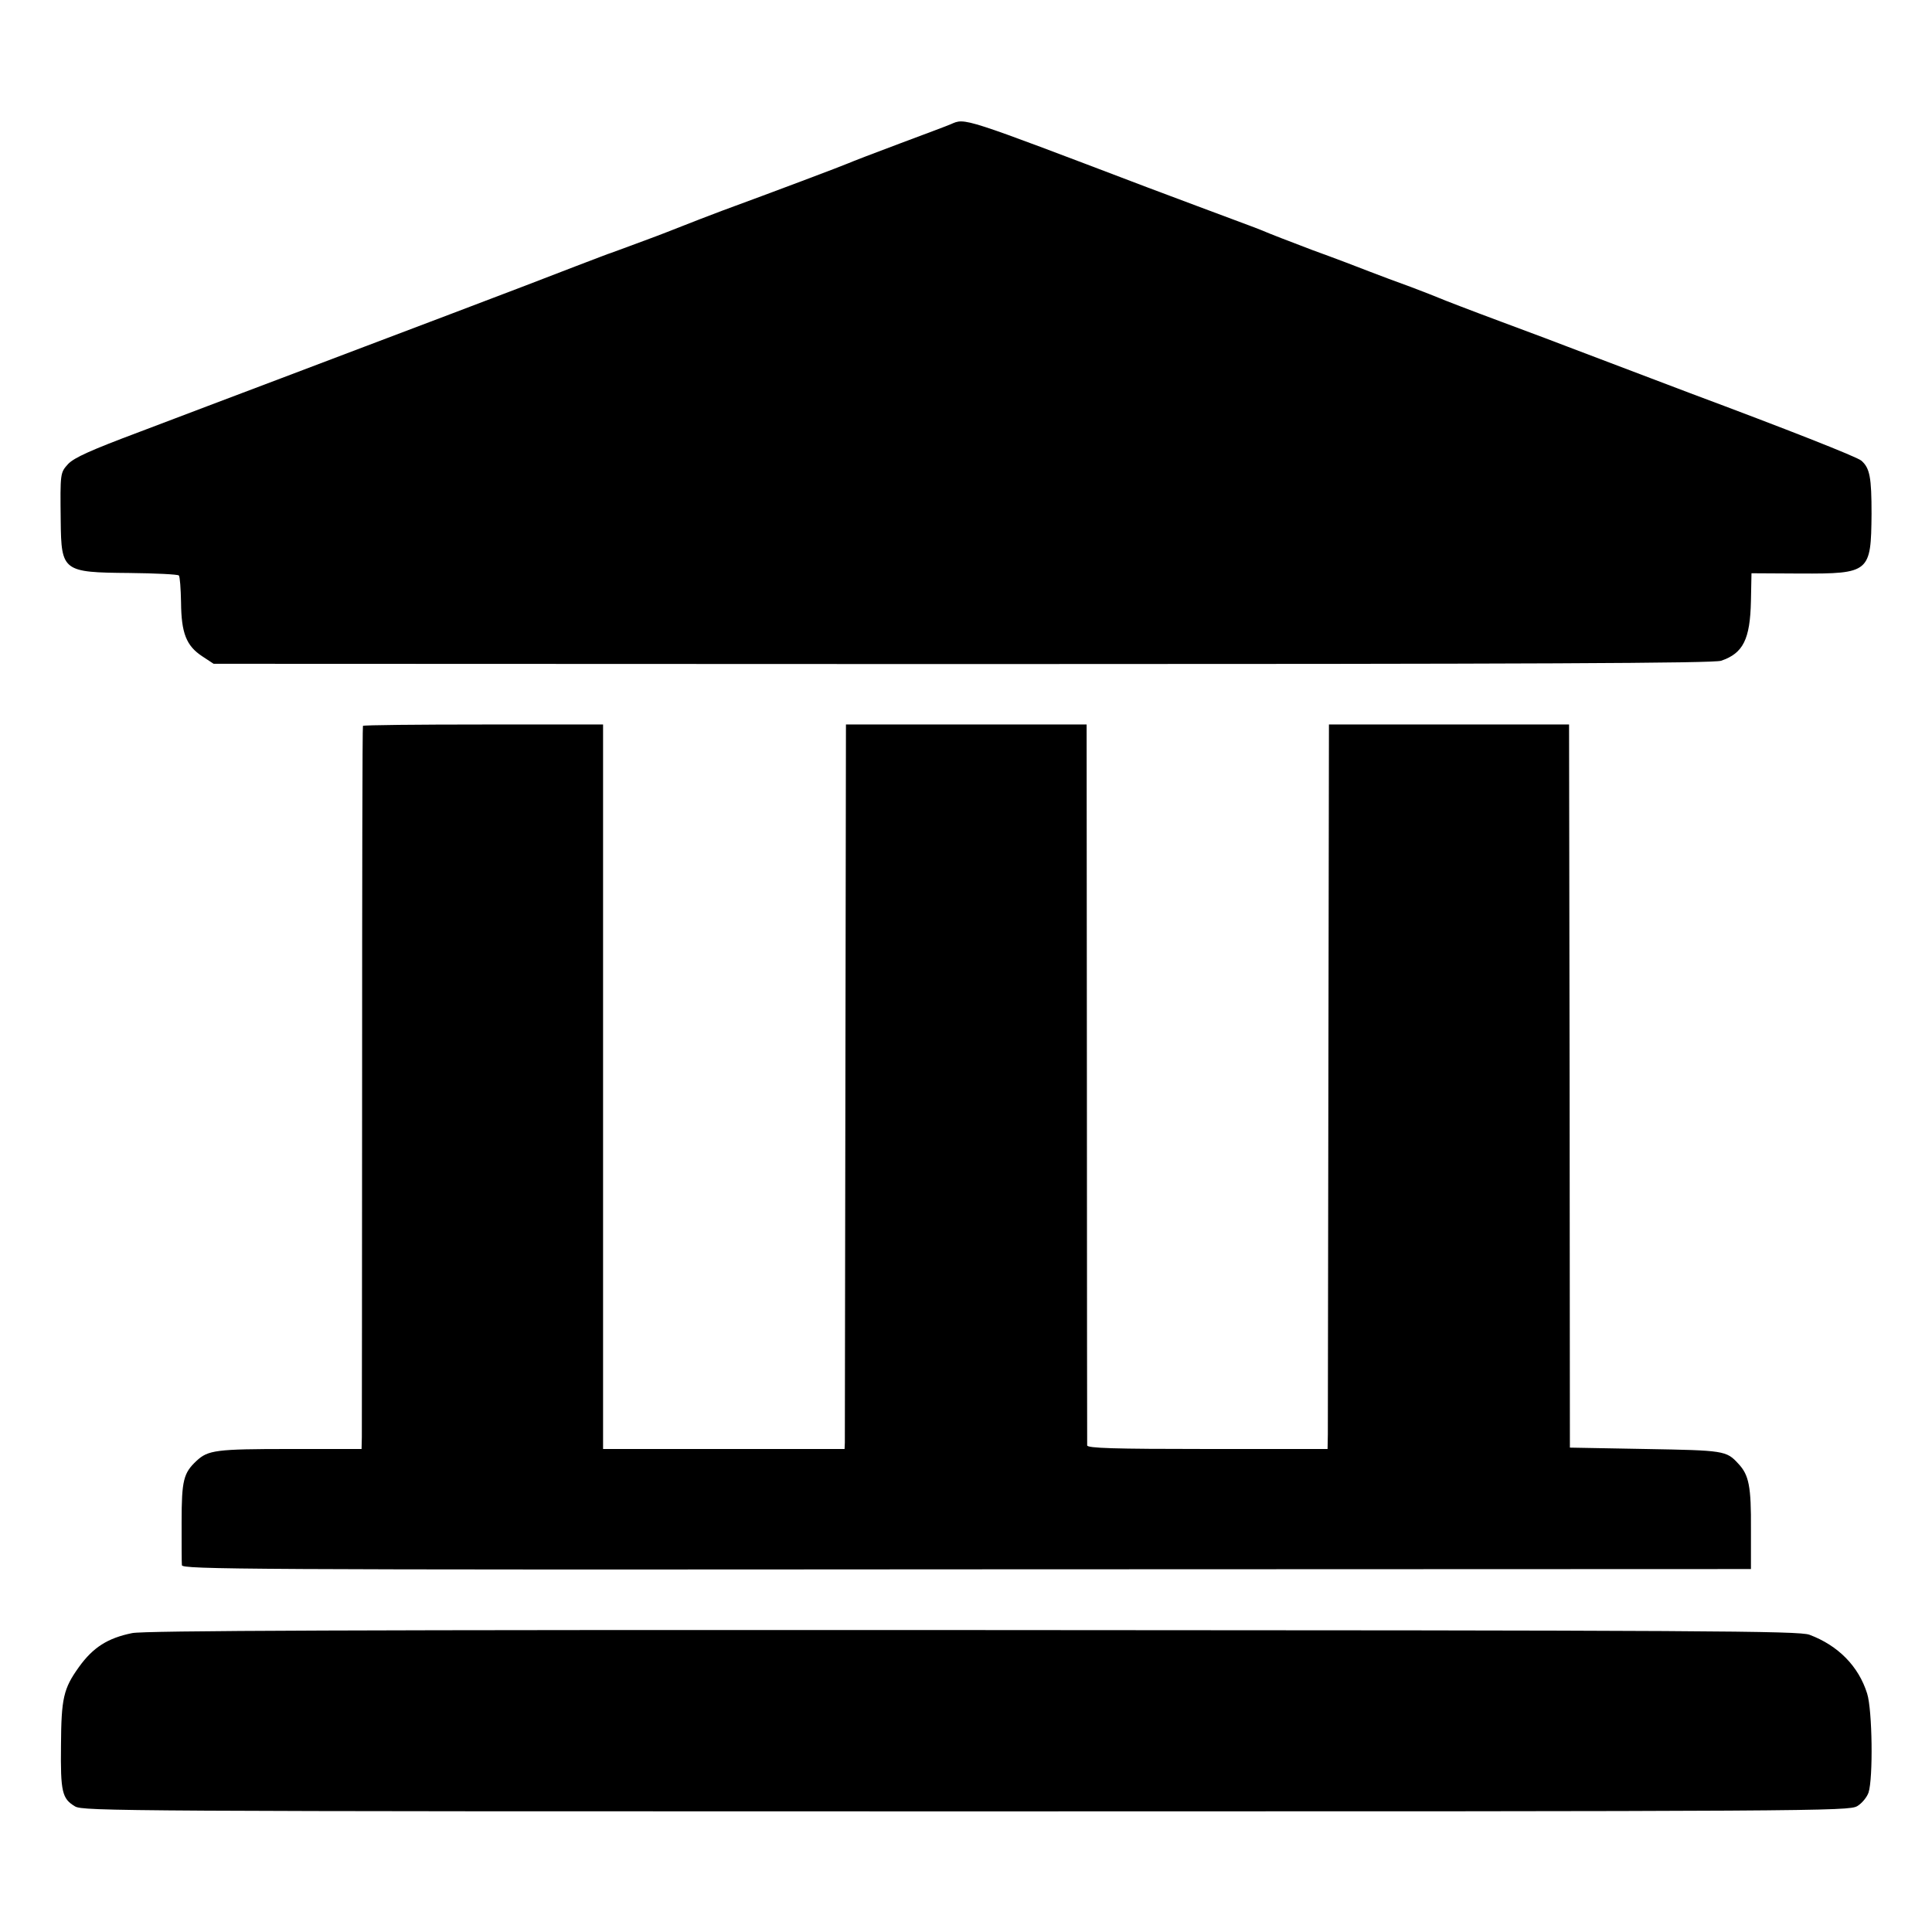 <?xml version="1.0" standalone="no"?>
<!DOCTYPE svg PUBLIC "-//W3C//DTD SVG 20010904//EN"
 "http://www.w3.org/TR/2001/REC-SVG-20010904/DTD/svg10.dtd">
<svg version="1.0" xmlns="http://www.w3.org/2000/svg"
 width="700pt" height="700pt" viewBox="0 0 700 700"
 preserveAspectRatio="xMidYMid meet">
<g transform="translate(0,700) scale(0.1,-0.1)"
fill="#000000" stroke="none">
<path d="M3445 6550 c-11 -5 -94 -36 -185 -70 -91 -34 -174 -66 -185 -71 -20
-9 -280 -107 -460 -173 -50 -19 -113 -43 -140 -54 -28 -11 -86 -34 -130 -50
-44 -16 -89 -33 -100 -37 -11 -4 -24 -9 -30 -11 -5 -1 -64 -24 -130 -49 -66
-26 -268 -103 -450 -172 -181 -69 -458 -173 -615 -233 -157 -59 -388 -147
-515 -195 -176 -66 -236 -93 -258 -116 -29 -32 -29 -32 -27 -207 2 -182 8
-186 248 -188 95 -1 176 -5 180 -9 4 -4 7 -48 8 -98 1 -111 19 -157 77 -195
l41 -27 2713 -1 c2100 0 2722 3 2749 12 80 27 105 78 108 216 l2 101 176 -1
c253 -1 257 4 259 216 0 132 -6 166 -37 193 -16 14 -276 116 -619 244 -60 23
-351 133 -435 165 -25 10 -137 52 -250 94 -113 42 -214 81 -225 86 -11 5 -58
23 -105 41 -47 17 -112 41 -145 54 -33 13 -127 49 -210 79 -82 31 -159 61
-170 66 -11 5 -63 25 -115 44 -52 19 -192 72 -310 116 -679 258 -662 253 -715
230z"/>
<path d="M1315 4370 c-2 -3 -3 -574 -3 -1270 0 -696 -1 -1284 -1 -1307 l-1
-43 -259 0 c-269 0 -297 -4 -339 -43 -47 -44 -54 -70 -54 -221 0 -77 0 -148 1
-157 1 -15 221 -17 2843 -15 l2842 1 0 145 c1 154 -7 196 -46 237 -43 47 -51
48 -336 53 l-274 5 -1 1310 -2 1310 -435 0 -435 0 -2 -1260 c-1 -693 -2 -1284
-2 -1312 l-1 -53 -435 0 c-341 0 -435 3 -436 13 0 6 -1 597 -1 1312 l-1 1300
-436 0 -436 0 -2 -1290 c-1 -709 -2 -1300 -2 -1312 l-1 -23 -437 0 -438 0 0
1312 0 1313 -433 0 c-239 0 -435 -2 -437 -5z"/>
<path d="M479 1083 c-89 -18 -142 -52 -193 -123 -56 -78 -64 -113 -65 -283 -2
-170 4 -194 51 -222 30 -17 163 -18 3228 -18 3092 0 3198 1 3229 19 17 10 35
32 41 49 17 52 14 299 -5 359 -31 99 -105 174 -209 213 -37 14 -360 16 -3030
17 -2248 1 -3004 -2 -3047 -11z"/>
</g>
</svg>
